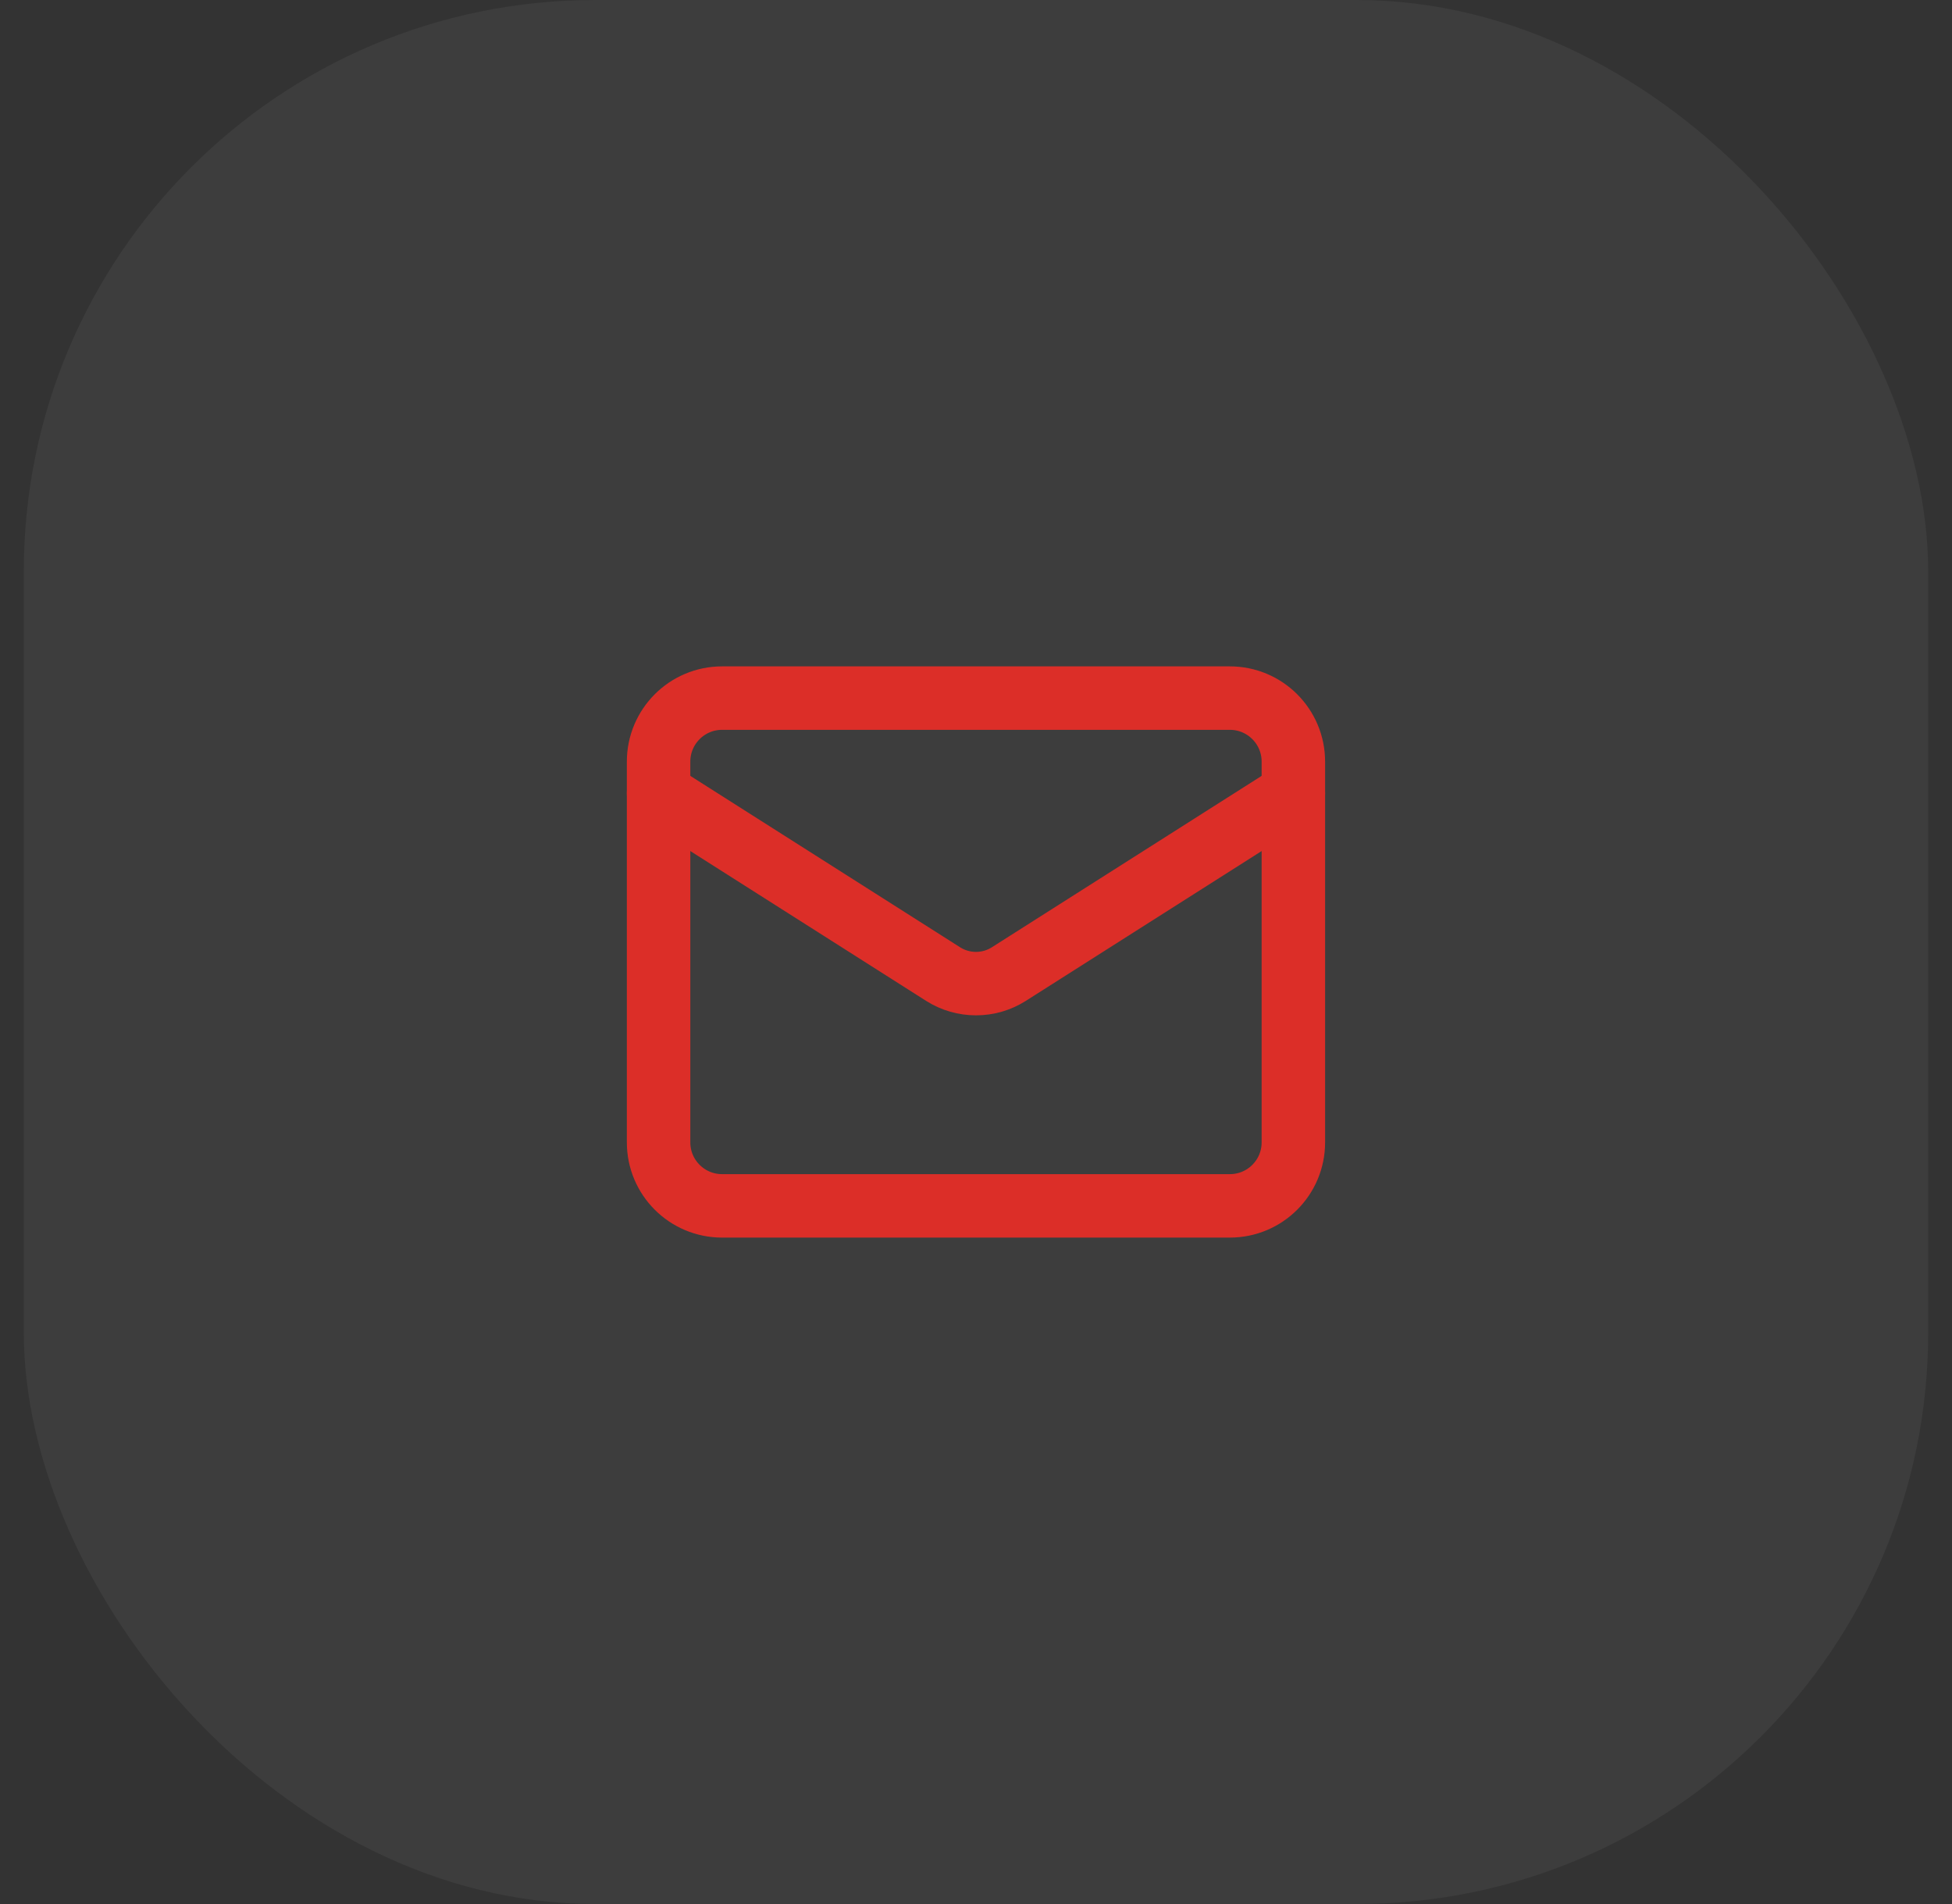<svg width="41" height="40" viewBox="0 0 41 40" fill="none" xmlns="http://www.w3.org/2000/svg">
<rect x="0" y="0" width="41" height="40" fill="#333333" stroke="none"/>
<rect x="0.5" width="40" height="40" rx="12" fill="white" fill-opacity="0.05"/>
<path d="M25.833 14.666H15.166C14.43 14.666 13.833 15.264 13.833 16V24C13.833 24.736 14.43 25.333 15.166 25.333H25.833C26.569 25.333 27.166 24.736 27.166 24V16C27.166 15.264 26.569 14.666 25.833 14.666Z" stroke="#DC2E28" stroke-width="1.333" stroke-linecap="round" stroke-linejoin="round"/>
<path d="M27.166 16.666L21.186 20.466C20.98 20.596 20.743 20.664 20.5 20.664C20.257 20.664 20.019 20.596 19.813 20.466L13.833 16.666" stroke="#DC2E28" stroke-width="1.333" stroke-linecap="round" stroke-linejoin="round"/>
</svg>

